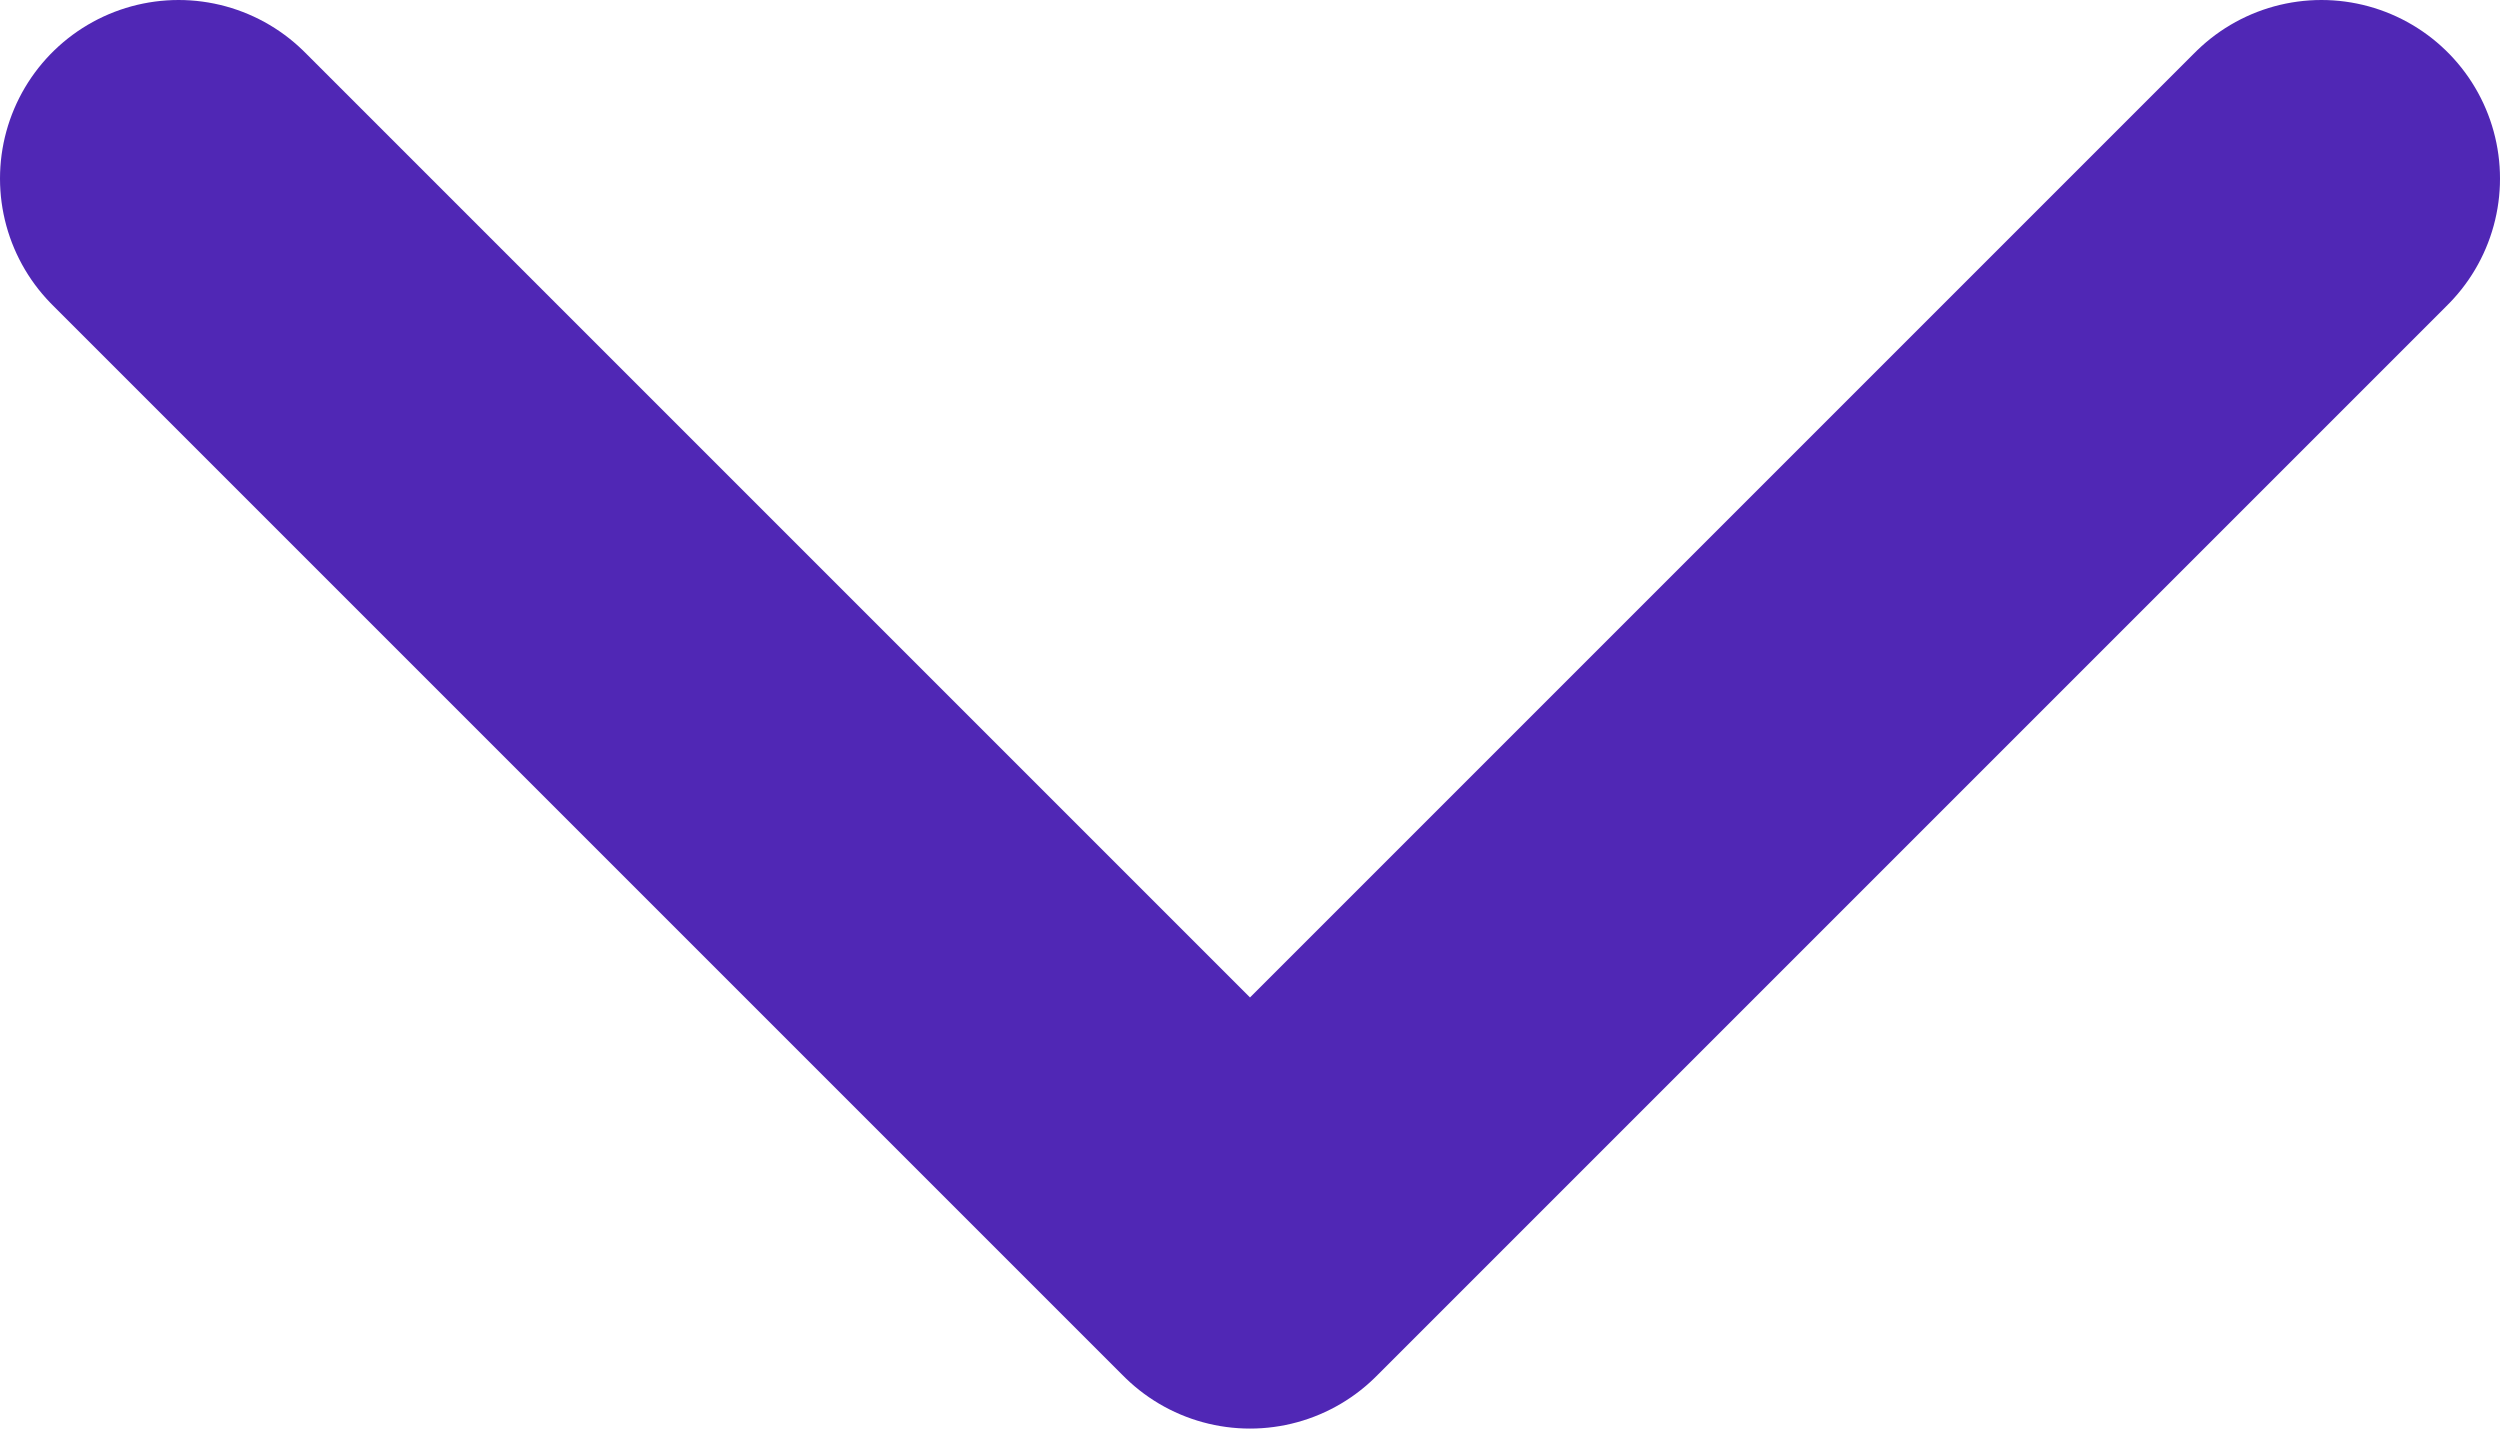 <svg width="14" height="8" viewBox="0 0 14 8" fill="none" xmlns="http://www.w3.org/2000/svg">
<path d="M1 1L7 7L13 1" stroke="#5027B5" stroke-width="2" stroke-linecap="round" stroke-linejoin="round"/>
</svg>
